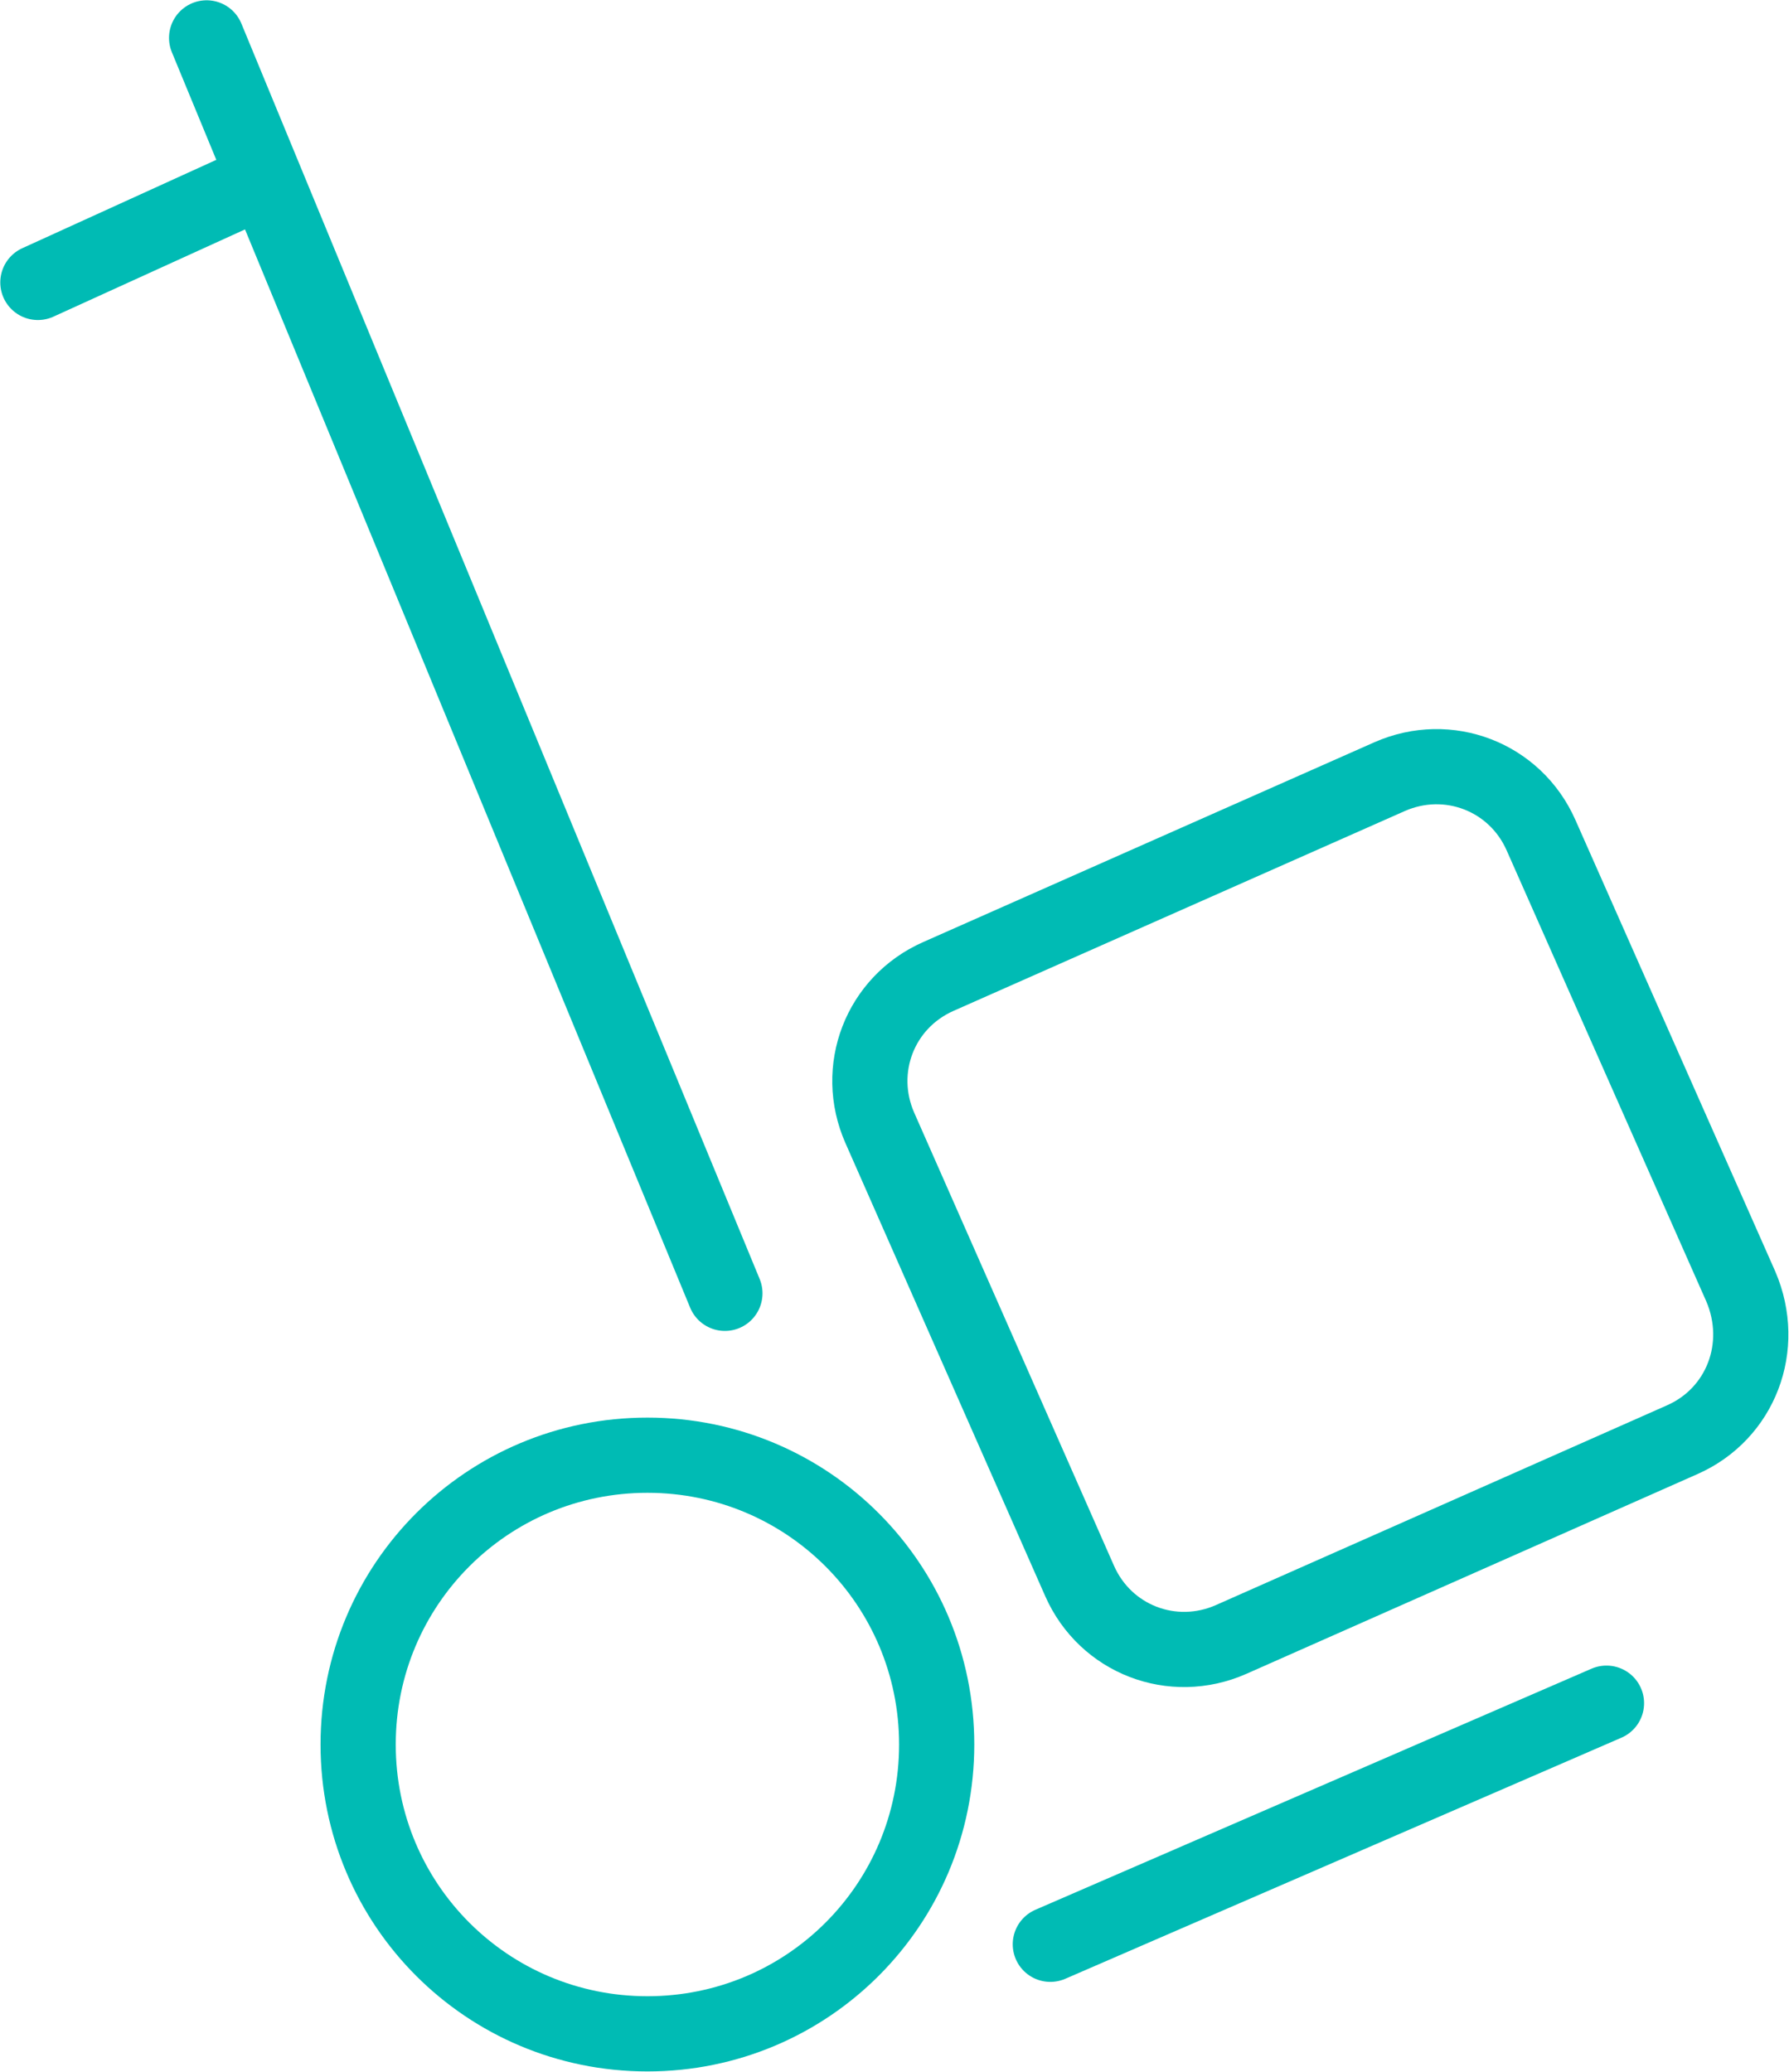 <?xml version="1.0" encoding="utf-8"?>
<!-- Generator: Adobe Illustrator 26.5.0, SVG Export Plug-In . SVG Version: 6.00 Build 0)  -->
<svg version="1.1" id="Vrstva_1" xmlns="http://www.w3.org/2000/svg" xmlns:xlink="http://www.w3.org/1999/xlink" x="0px" y="0px"
	 viewBox="0 0 103.9 120.3" style="enable-background:new 0 0 103.9 120.3;" xml:space="preserve">
<style type="text/css">
	
		.st0{clip-path:url(#SVGID_00000047049213395235630020000000074423294249672328_);fill:none;stroke:#00BBB4;stroke-width:4.367;stroke-miterlimit:10;}
	
		.st1{clip-path:url(#SVGID_00000047049213395235630020000000074423294249672328_);fill:none;stroke:#00BBB4;stroke-width:4.367;stroke-linecap:round;stroke-miterlimit:10;}
</style>
<g>
	<defs>
		<rect id="SVGID_1_" x="0" width="103.9" height="120.3"/>
	</defs>
	<clipPath id="SVGID_00000081606418338866587480000012322964540058001074_">
		<use xlink:href="#SVGID_1_"  style="overflow:visible;"/>
	</clipPath>
	
		<path style="clip-path:url(#SVGID_00000081606418338866587480000012322964540058001074_);fill:none;stroke:#00BBB4;stroke-width:4.367;stroke-miterlimit:10;" d="
		M54.4,101.3c0,9.3-7.5,16.8-16.8,16.8c-9.3,0-16.8-7.5-16.8-16.8c0-9.3,7.5-16.8,16.8-16.8C46.9,84.5,54.4,92,54.4,101.3z"/>
	
		<line style="clip-path:url(#SVGID_00000081606418338866587480000012322964540058001074_);fill:none;stroke:#00BBB4;stroke-width:4.367;stroke-linecap:round;stroke-miterlimit:10;" x1="12" y1="2.2" x2="42.1" y2="75.1"/>
	
		<line style="clip-path:url(#SVGID_00000081606418338866587480000012322964540058001074_);fill:none;stroke:#00BBB4;stroke-width:4.367;stroke-linecap:round;stroke-miterlimit:10;" x1="61" y1="112.9" x2="93.3" y2="98.9"/>
	
		<line style="clip-path:url(#SVGID_00000081606418338866587480000012322964540058001074_);fill:none;stroke:#00BBB4;stroke-width:4.367;stroke-linecap:round;stroke-miterlimit:10;" x1="2.2" y1="16.4" x2="13.4" y2="11.3"/>
	
		<path style="clip-path:url(#SVGID_00000081606418338866587480000012322964540058001074_);fill:none;stroke:#00BBB4;stroke-width:4.367;stroke-linecap:round;stroke-miterlimit:10;" d="
		M97.7,83.6L71.5,95.2c-3.4,1.5-7.3,0-8.8-3.4L51.1,65.5c-1.5-3.4,0-7.3,3.4-8.8l26.2-11.6c3.4-1.5,7.3,0,8.8,3.4l11.6,26.2
		C102.6,78.2,101.1,82.1,97.7,83.6z"/>
</g>
</svg>
